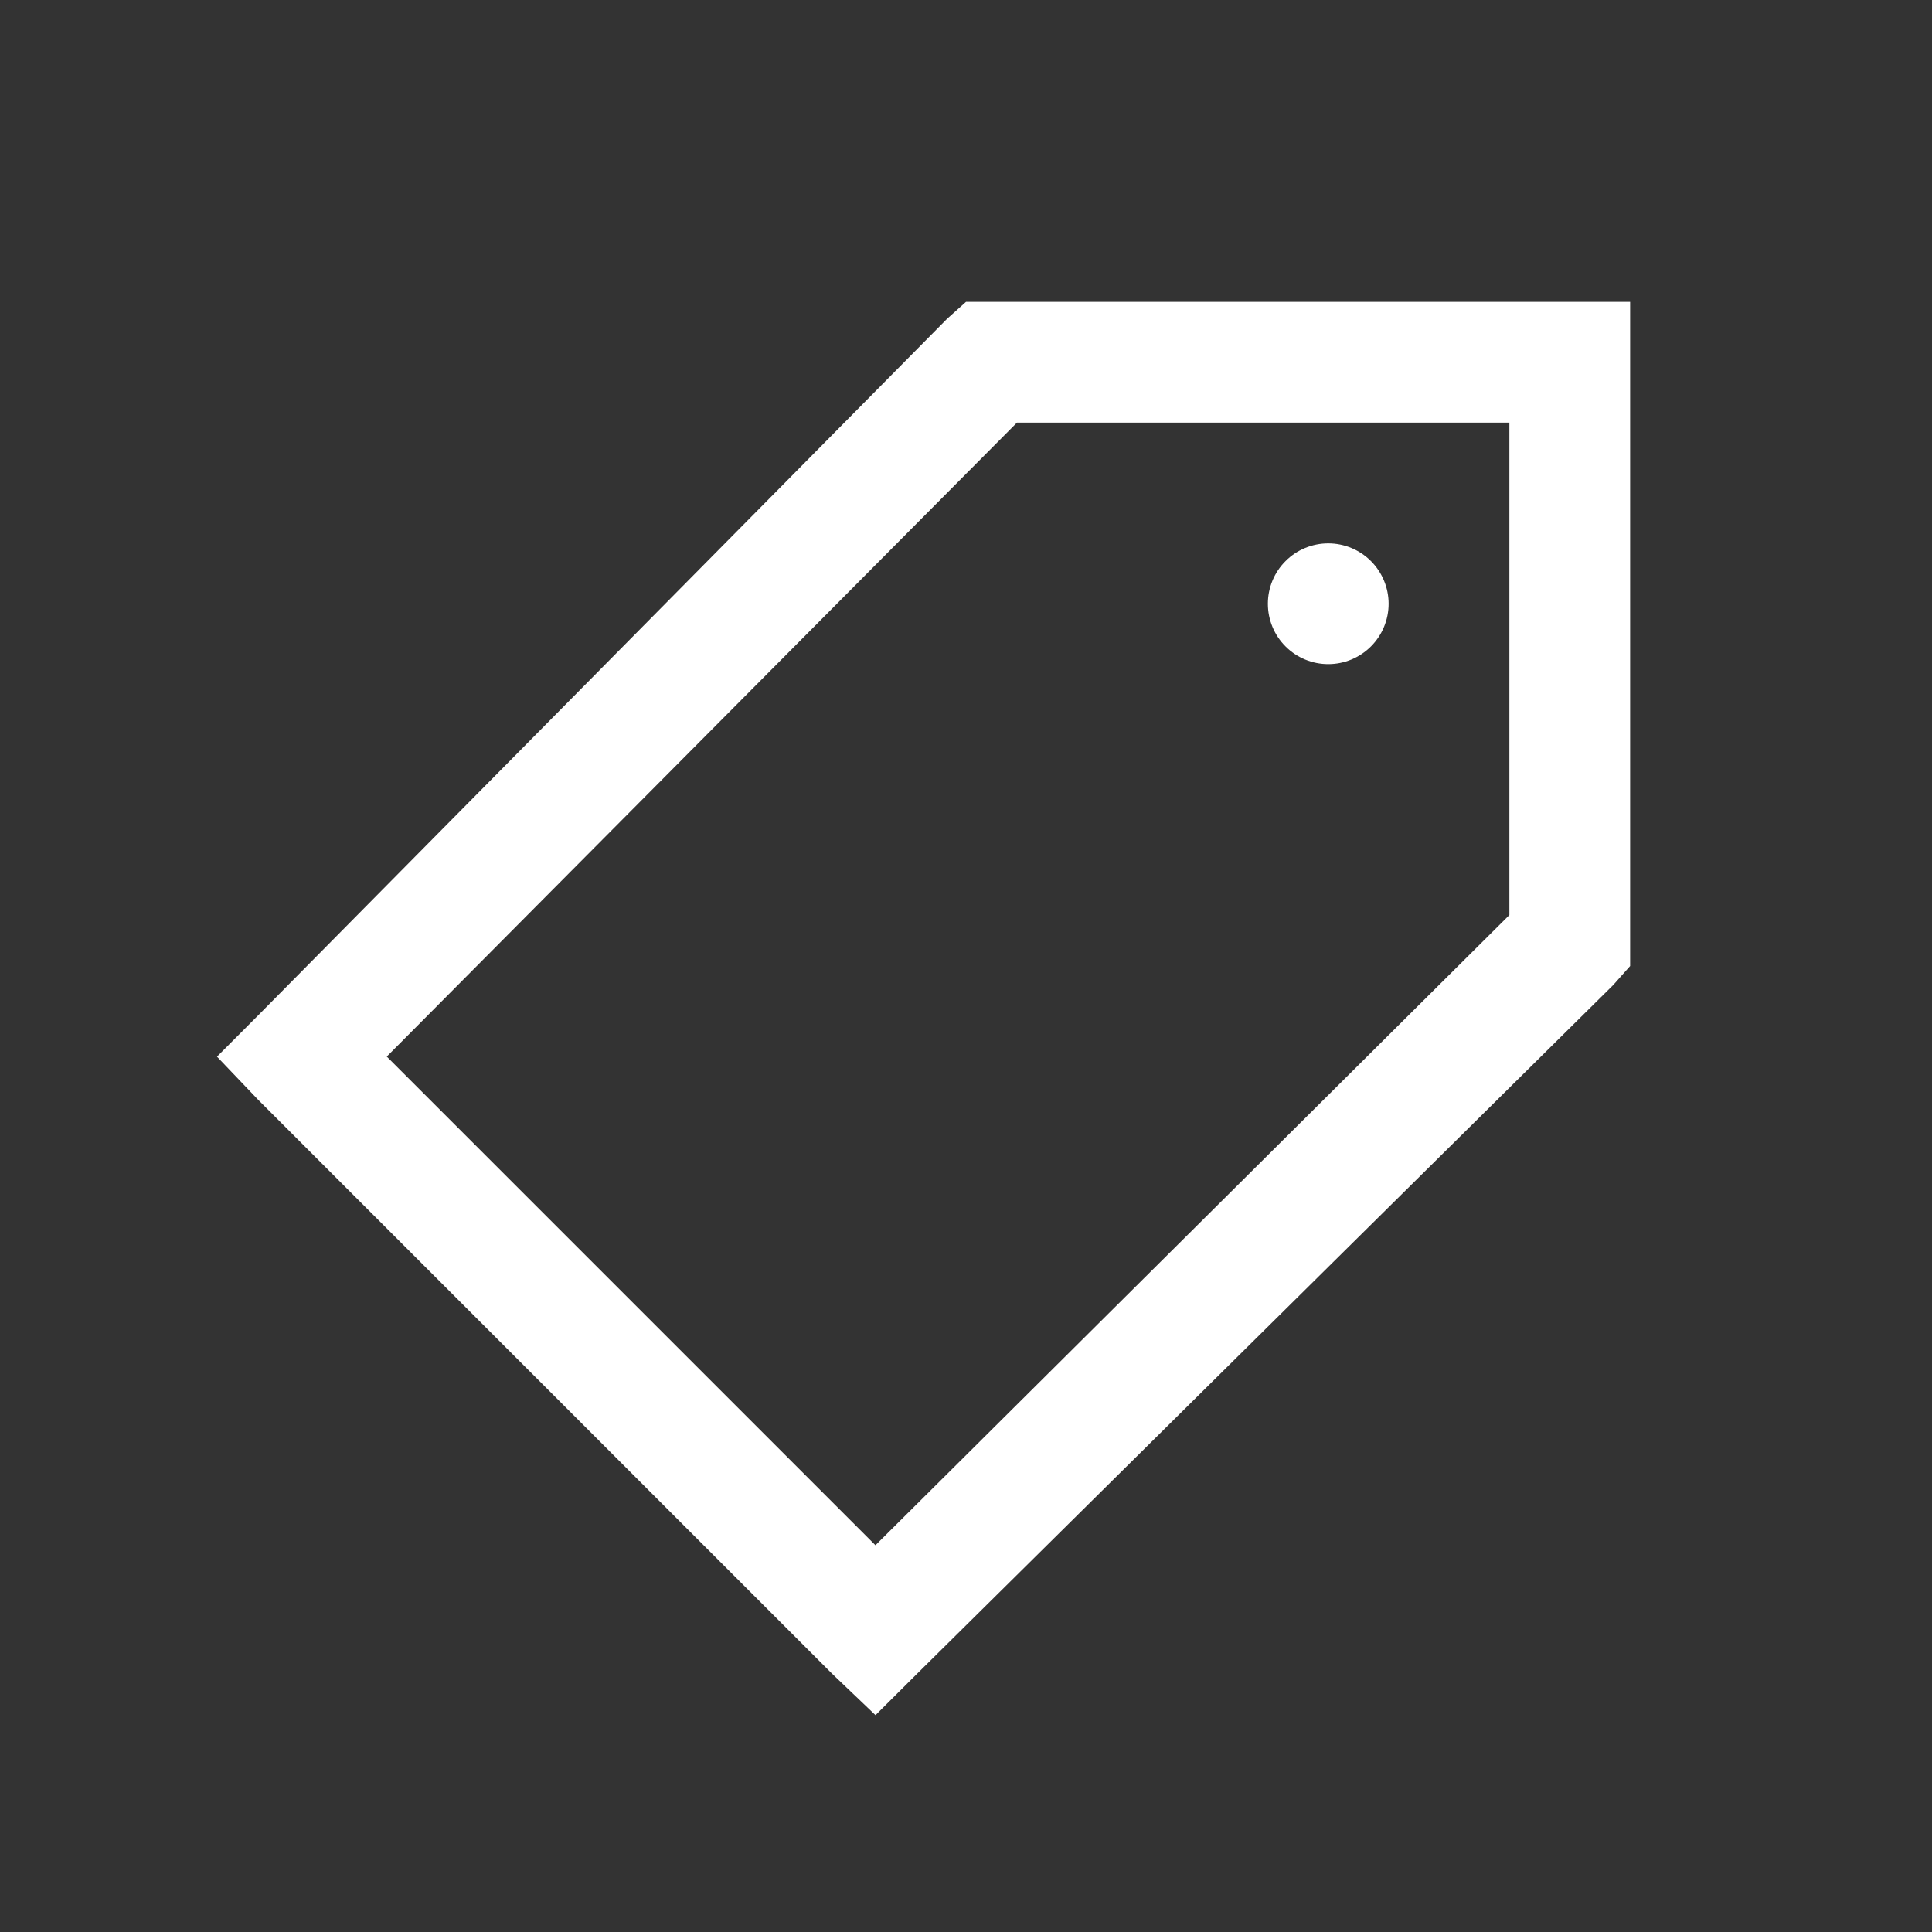 <svg width="32" height="32" viewBox="0 0 32 32" fill="none" xmlns="http://www.w3.org/2000/svg">
<rect x="0" y="0" width="32" height="32" fill="#333333" stroke="none"/>
<path d="M16 5L15.687 5.28L4.28 16.813L3.594 17.501L4.281 18.221L13.781 27.721L14.501 28.408L15.191 27.721L26.721 16.314L27 16V5H16ZM16.844 7H25V15.156L14.5 25.594L6.406 17.5L16.844 7ZM22 9C21.735 9 21.48 9.105 21.293 9.293C21.105 9.48 21 9.735 21 10C21 10.265 21.105 10.52 21.293 10.707C21.48 10.895 21.735 11 22 11C22.265 11 22.519 10.895 22.707 10.707C22.894 10.52 23 10.265 23 10C23 9.735 22.894 9.48 22.707 9.293C22.519 9.105 22.265 9 22 9Z" fill="white"/>
</svg>
